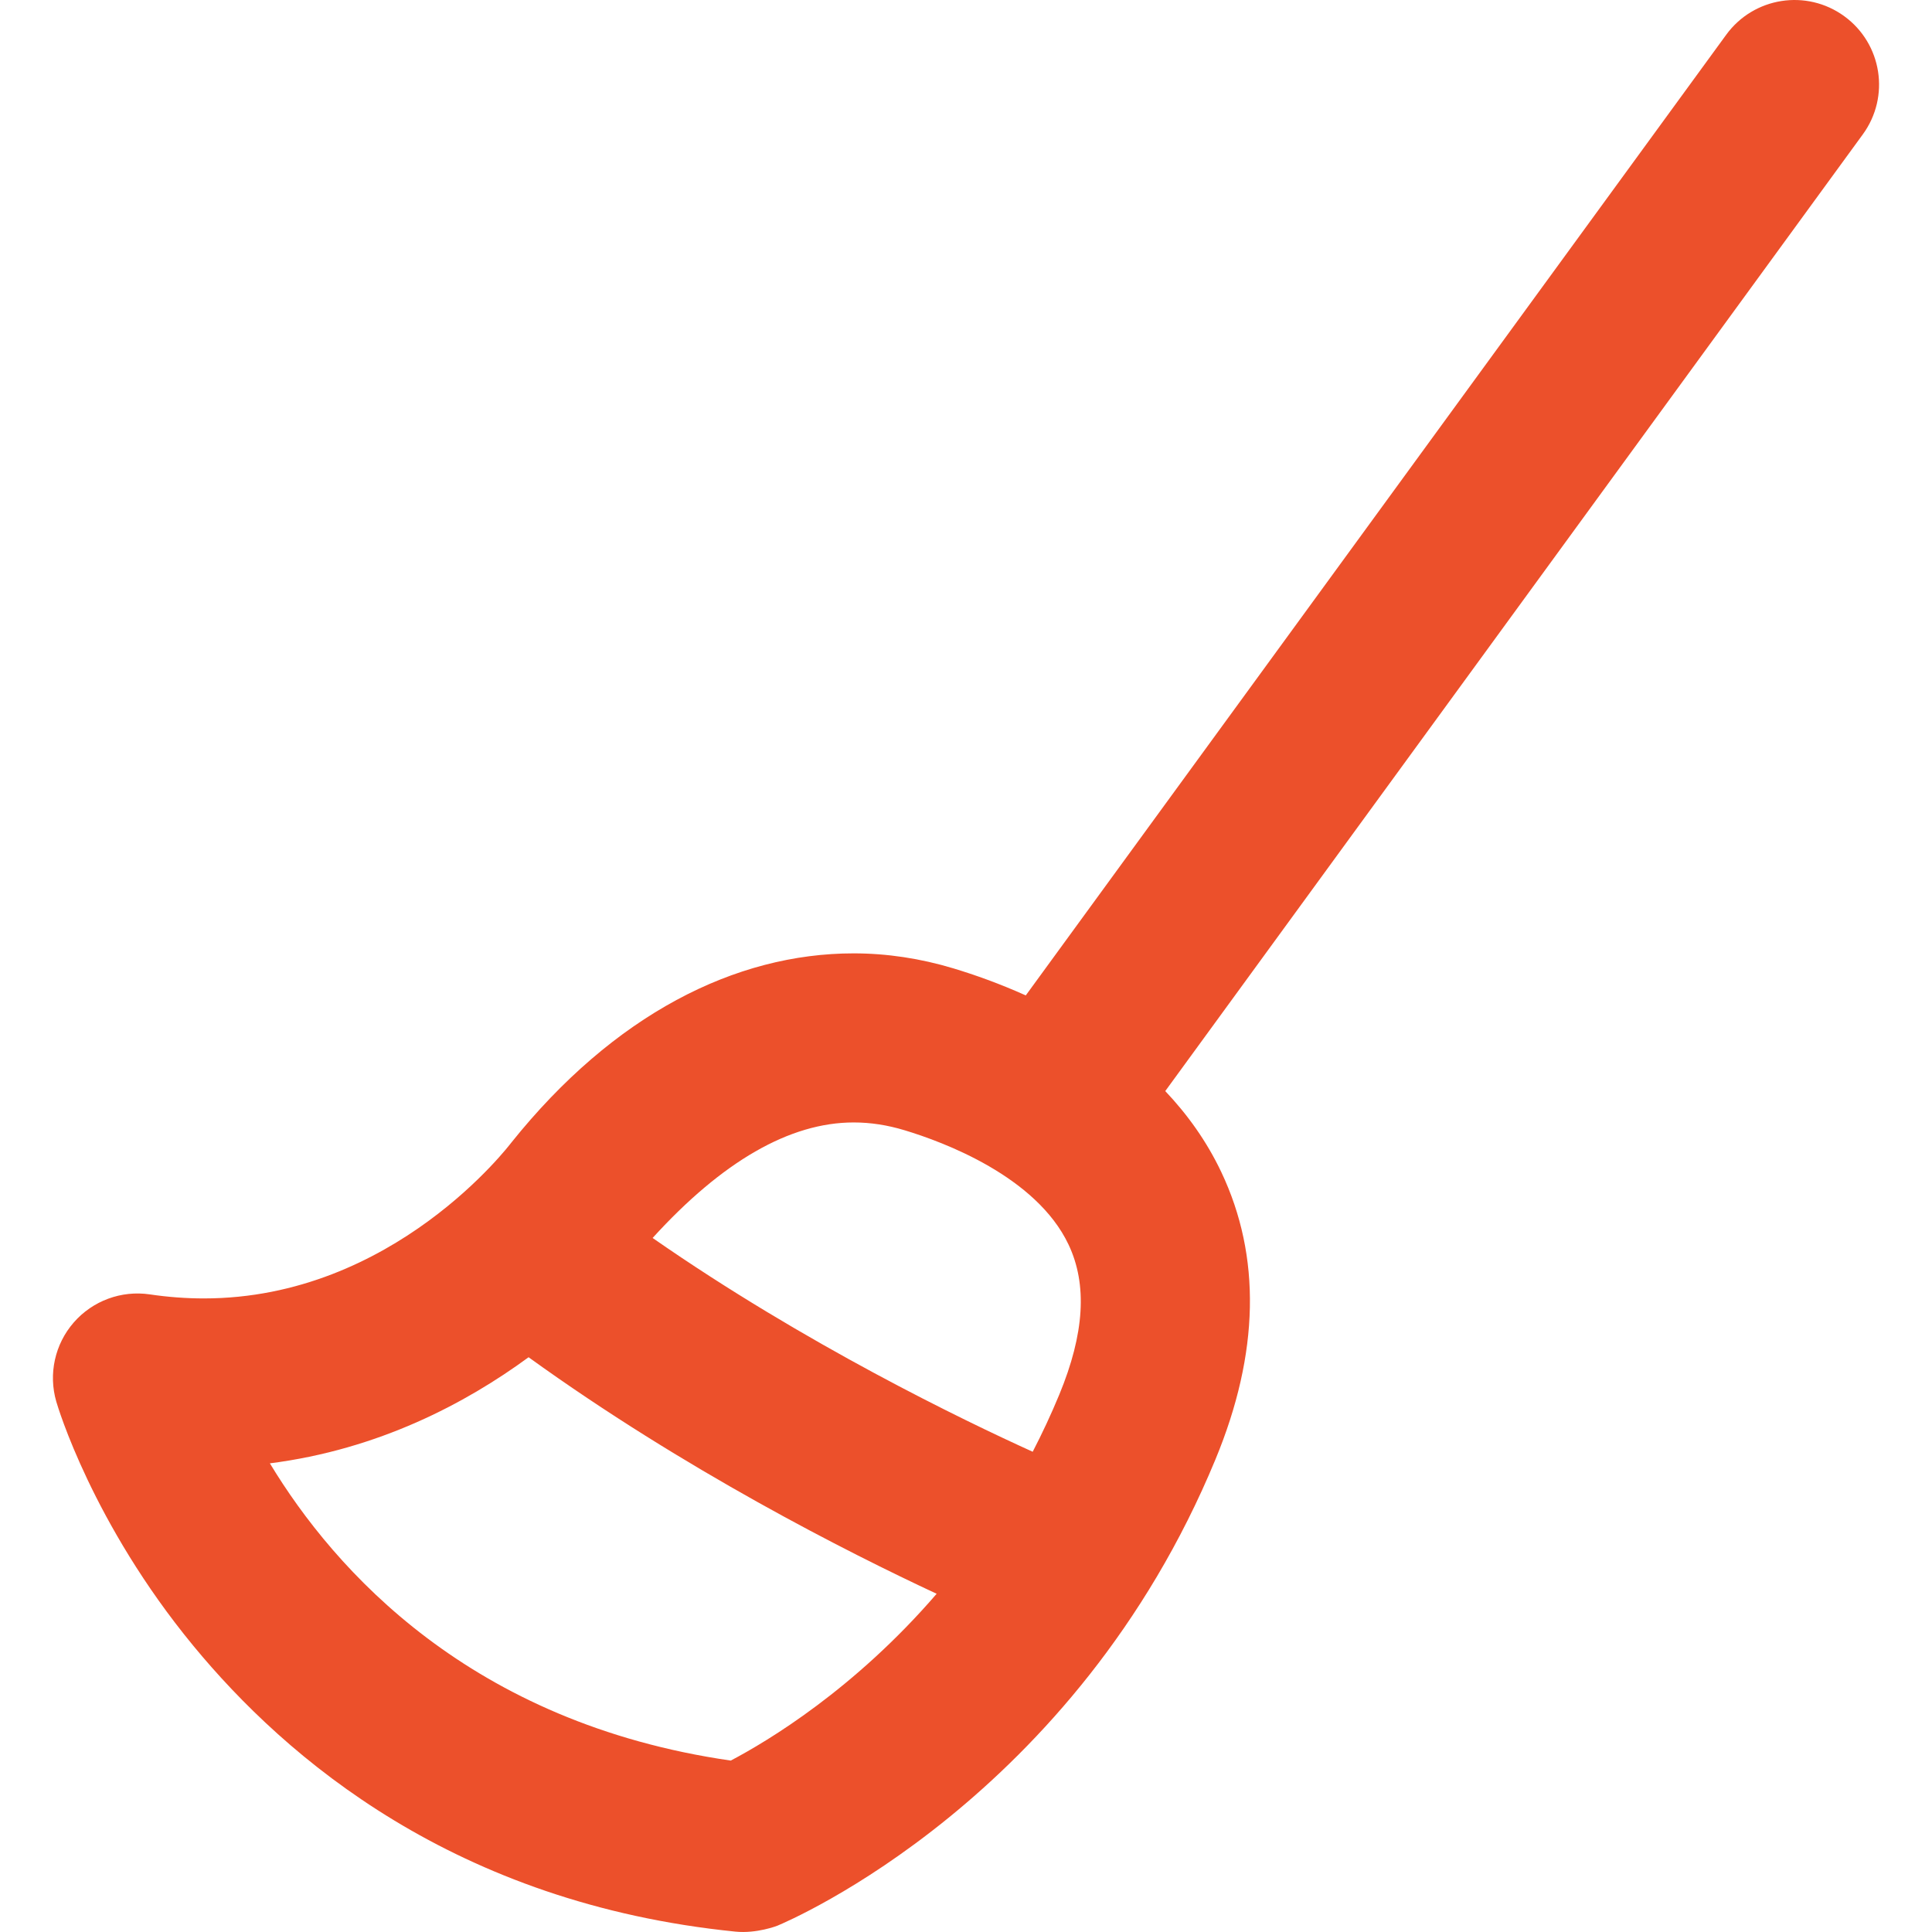 <?xml version="1.0" encoding="iso-8859-1"?>
<!-- Generator: Adobe Illustrator 18.0.0, SVG Export Plug-In . SVG Version: 6.00 Build 0)  -->
<!DOCTYPE svg PUBLIC "-//W3C//DTD SVG 1.1//EN" "http://www.w3.org/Graphics/SVG/1.1/DTD/svg11.dtd">
<svg xmlns="http://www.w3.org/2000/svg" xmlns:xlink="http://www.w3.org/1999/xlink" version="1.1" id="Capa_1" x="0px" y="0px" viewBox="0 0 296.973 296.973" style="enable-background:new 0 0 296.973 296.973;" xml:space="preserve" width="512px" height="512px">
<path d="M119.492,296.006c1.859-0.771,45.779-19.505,67.354-71.712c6.739-16.311,7.036-31.16,0.88-44.136  c-2.264-4.772-5.24-8.892-8.611-12.444L286.34,20.652c4.229-5.799,2.955-13.928-2.844-18.155c-5.8-4.231-13.93-2.955-18.155,2.844  L157.674,153.008c-4.105-1.85-7.951-3.199-11.105-4.151c-5.082-1.534-10.248-2.312-15.355-2.312c-18.218,0-36.87,9.427-52.617,29.09  c-0.184,0.229-18.077,23.95-47.257,23.95c-2.731,0.001-5.527-0.208-8.308-0.62c-4.38-0.648-8.783,0.978-11.693,4.312  c-2.909,3.335-3.921,7.921-2.686,12.171c0.22,0.755,5.55,18.697,21.058,37.524c14.283,17.341,40.273,39.603,83.325,43.943  C116.336,297.249,119.492,296.006,119.492,296.006z M131.214,172.535c2.598,0,5.163,0.393,7.844,1.203  c5.915,1.785,20.21,7.07,25.186,17.559c2.919,6.153,2.454,13.699-1.418,23.072c-1.269,3.071-2.641,5.992-4.086,8.784  c-10.558-4.785-34.988-16.554-58.424-32.863C111.026,178.516,121.412,172.535,131.214,172.535z M112.328,270.623  c-39.982-5.776-60.882-29.22-70.845-45.689c16.668-2.125,30.078-9.203,39.767-16.309c23.966,17.304,49.095,30.004,62.725,36.359  C131.353,259.634,118.029,267.624,112.328,270.623z" fill="#ec502b"/>
<g>
</g>
<g>
</g>
<g>
</g>
<g>
</g>
<g>
</g>
<g>
</g>
<g>
</g>
<g>
</g>
<g>
</g>
<g>
</g>
<g>
</g>
<g>
</g>
<g>
</g>
<g>
</g>
<g>
</g>
</svg>
